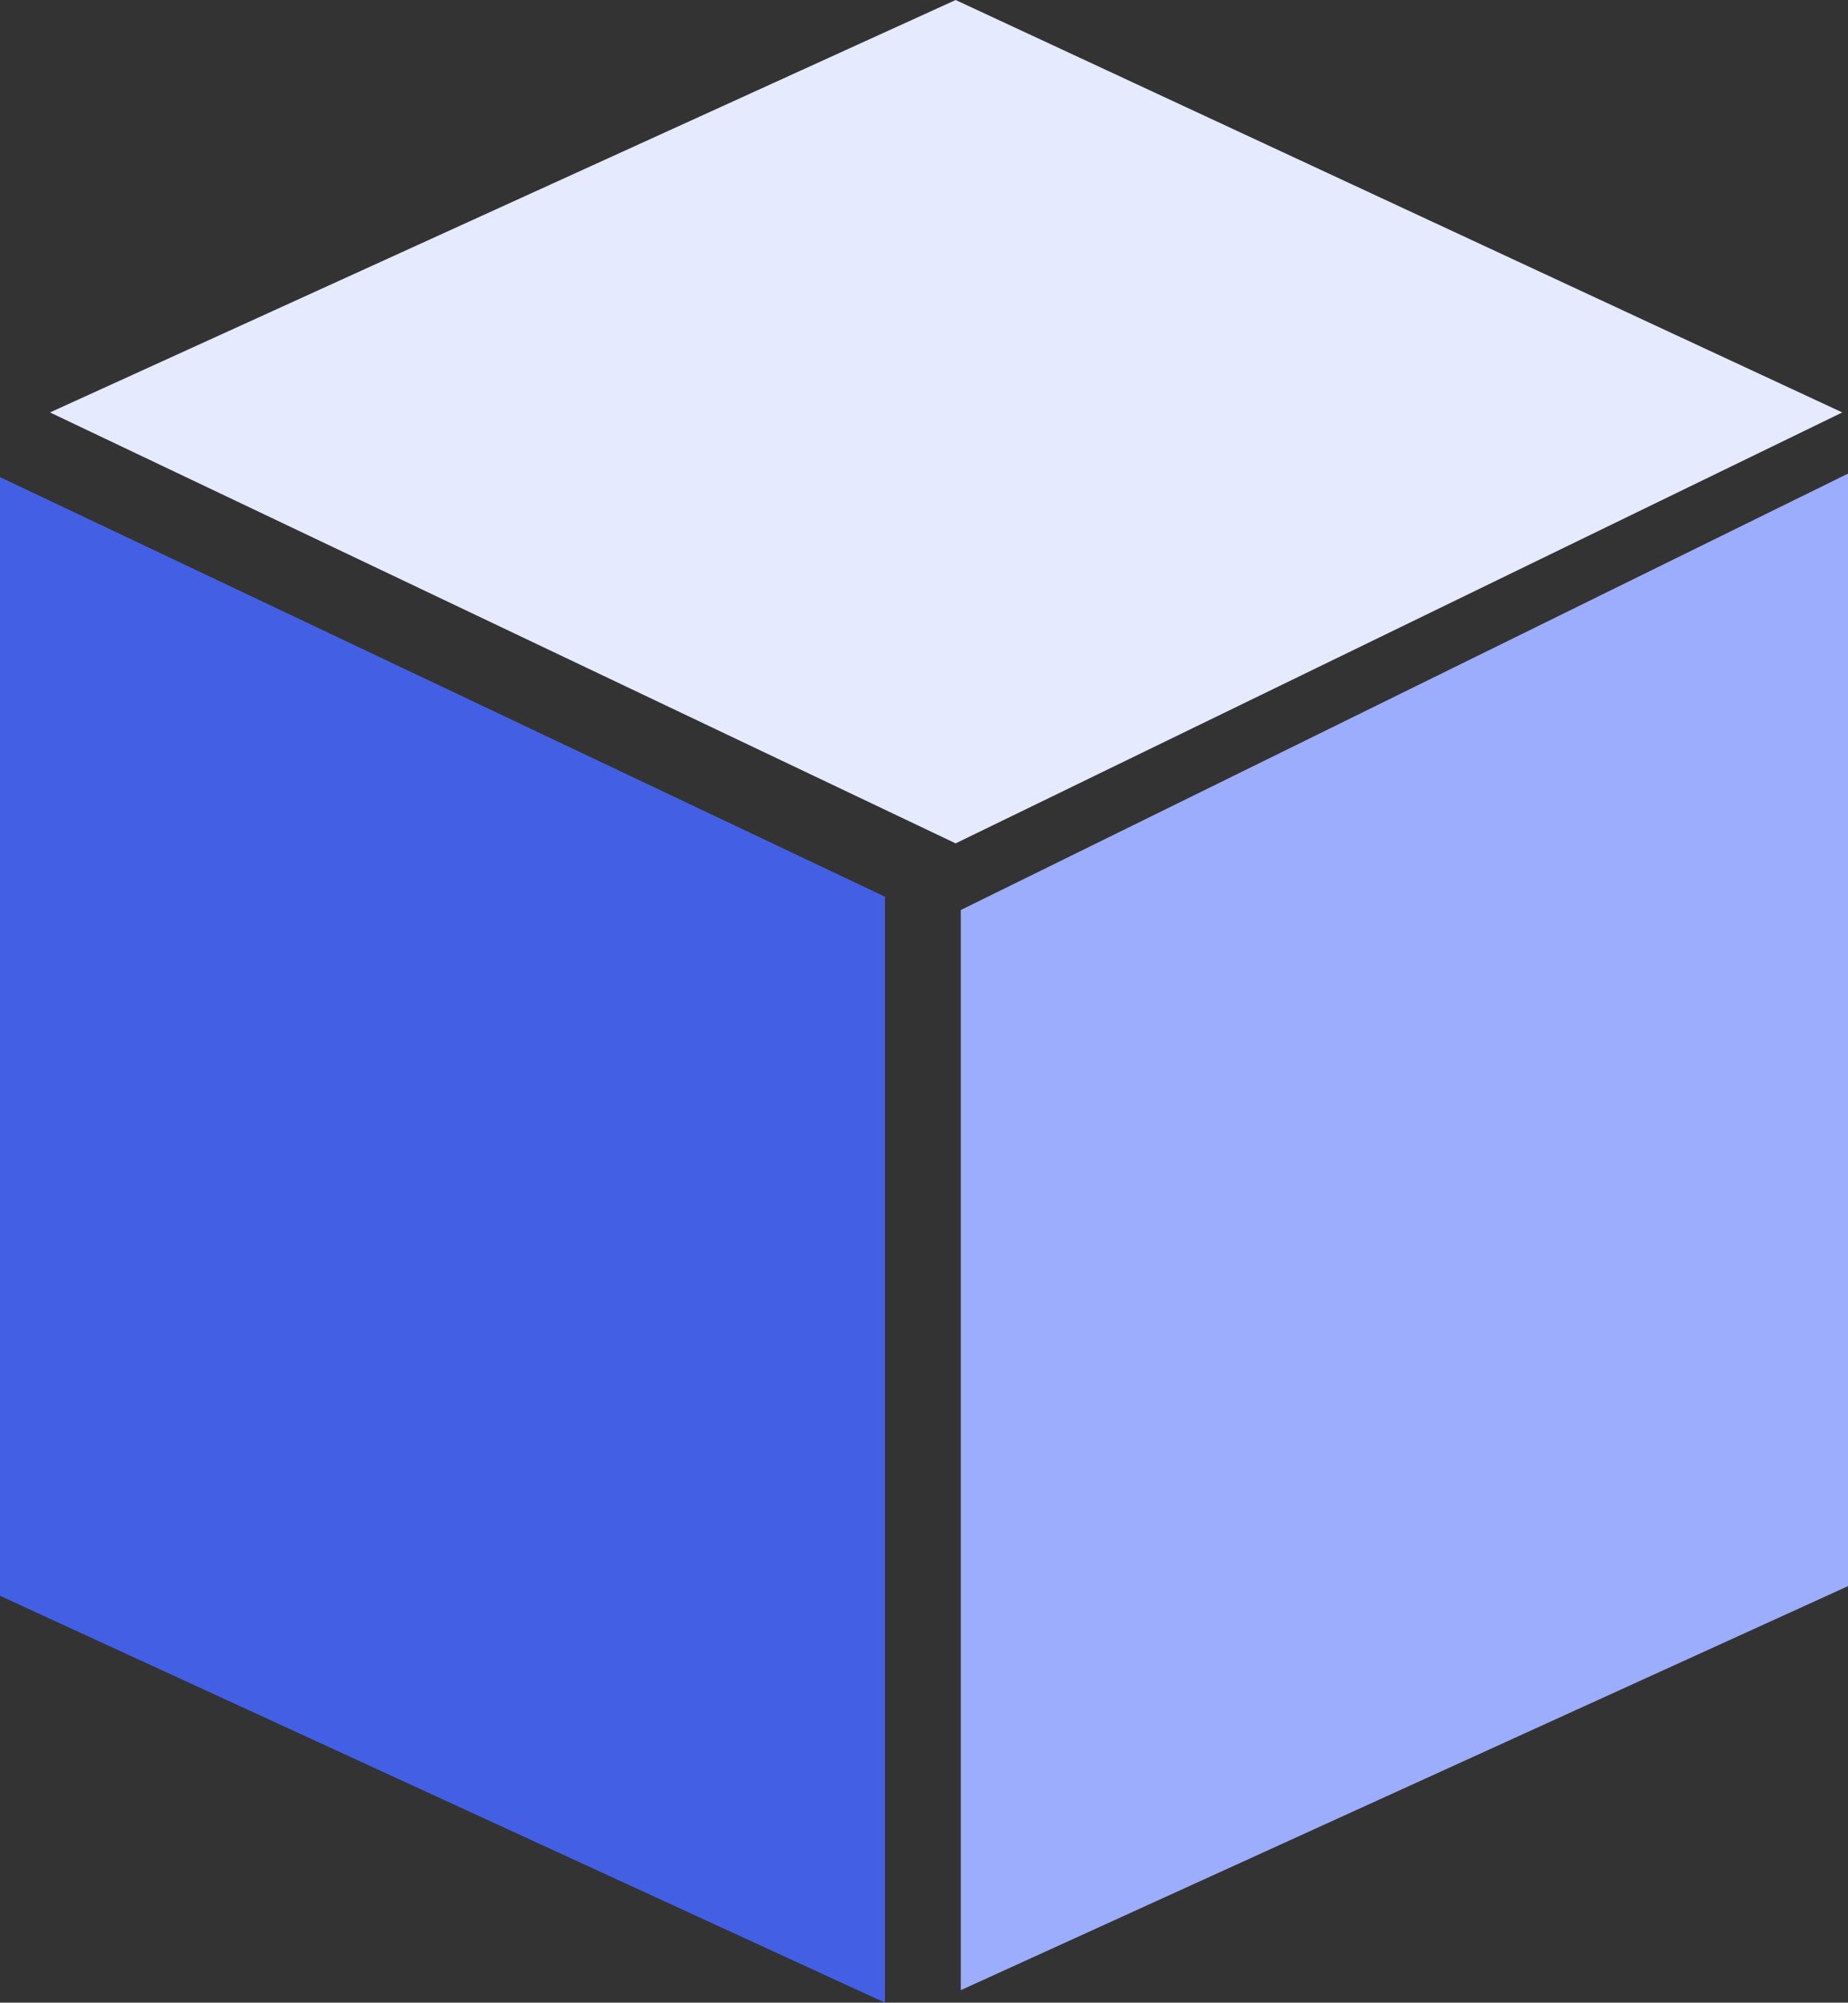 <svg xmlns="http://www.w3.org/2000/svg" width="134.643" height="145.822" viewBox="0 0 134.643 145.822">
  <rect x="0" y="0" width="134.643" height="145.822" fill="#333333" stroke="none"/>
  <g id="组_155" data-name="组 155" transform="translate(-96 -1278.738)">
    <path id="路径_92" data-name="路径 92" d="M-4.358-7.231l65.985-30.03,64.6,30.03-64.6,31.377Z" transform="translate(104 1316)" fill="#e5eaff"/>
    <path id="路径_91" data-name="路径 91" d="M0,0,64.643-31.776V49.23L0,78.649Z" transform="translate(166 1345)" fill="#9cadfe"/>
    <path id="路径_90" data-name="路径 90" d="M64.477-15.969,0-46.521V34.934L64.477,64.56Z" transform="translate(96 1360)" fill="#4360e4"/>
  </g>
</svg>
